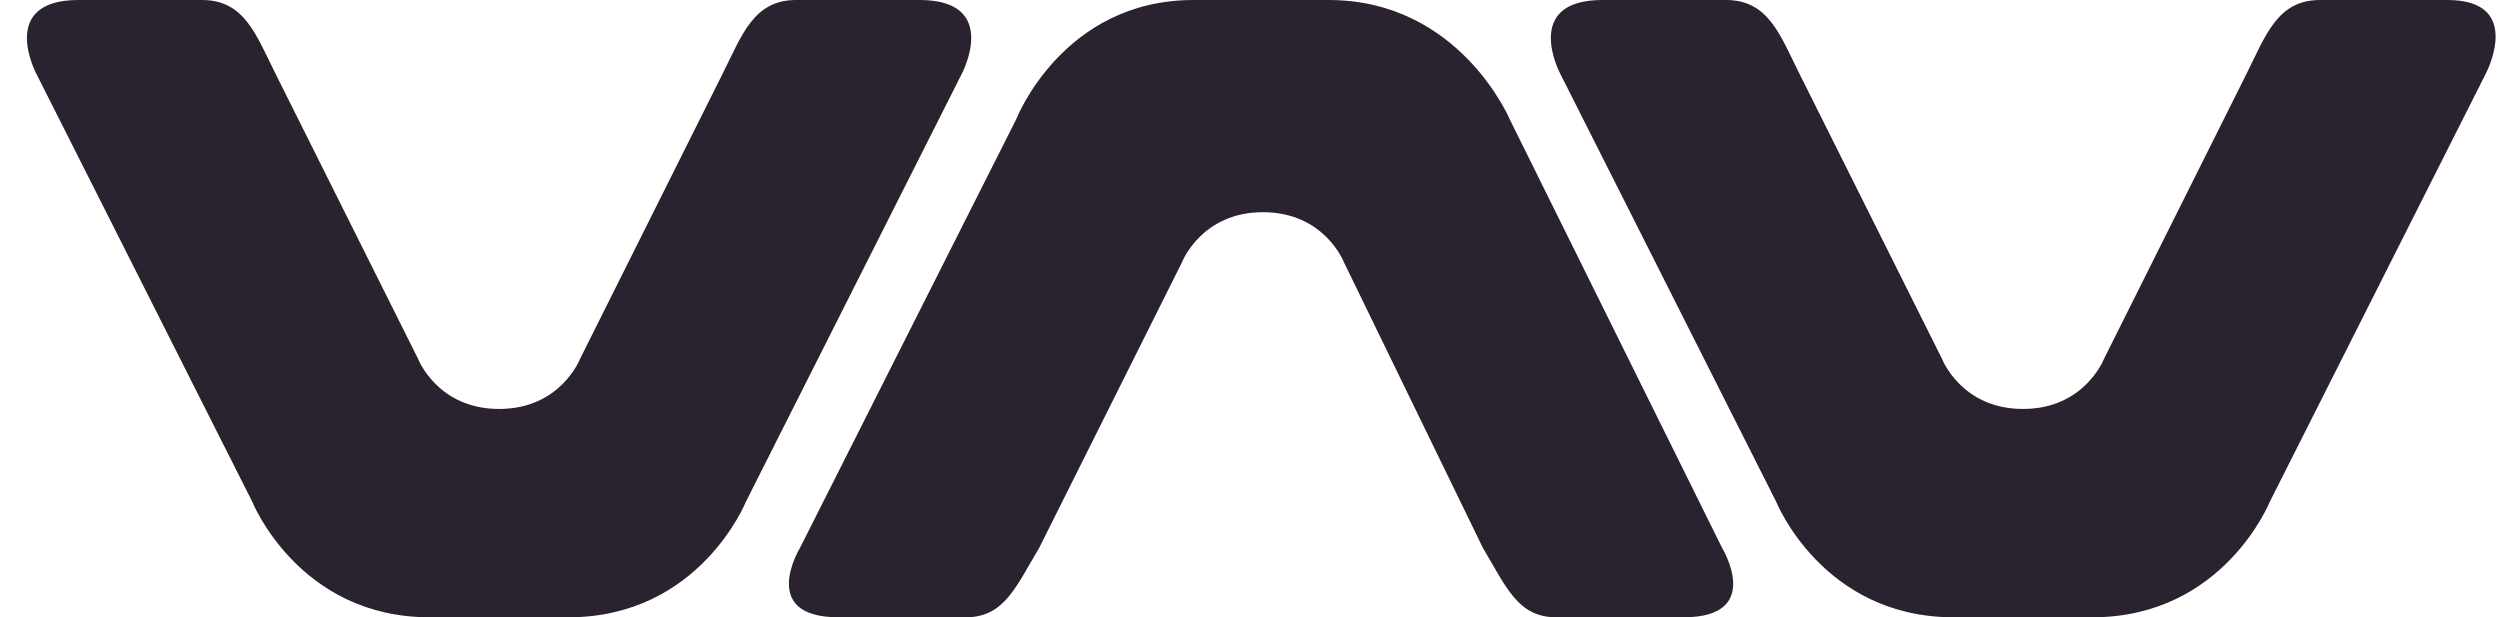 <svg xmlns="http://www.w3.org/2000/svg" width="81" height="20" viewBox="0 0 81 20" fill="none"><path d="M13.92 20C9.67 20 8.17 16.25 8.17 16.25L1.17 2.375C1.17 2.375 -0.08 0 2.545 0H6.545C7.92 0 8.295 1.125 8.92 2.375L13.545 11.625C13.545 11.625 14.17 13.25 16.17 13.25C18.17 13.25 18.795 11.625 18.795 11.625L23.42 2.375C24.045 1.125 24.42 0 25.795 0H29.795C32.42 0 31.17 2.375 31.17 2.375L24.17 16.25C24.17 16.25 22.67 20 18.42 20H13.92ZM63.295 20C59.045 20 57.545 16.25 57.545 16.25L50.545 2.375C50.545 2.375 49.295 0 51.92 0H55.92C57.295 0 57.67 1.125 58.295 2.375L62.92 11.625C62.92 11.625 63.545 13.25 65.545 13.25C67.545 13.25 68.17 11.625 68.17 11.625L72.795 2.375C73.42 1.125 73.795 0 75.17 0H79.295C81.795 0 80.545 2.375 80.545 2.375L73.545 16.25C73.545 16.25 72.045 20 67.795 20H63.295ZM43.045 0C47.295 0 48.92 3.875 48.92 3.875L55.795 17.75C55.795 17.75 57.17 20 54.545 20H50.42C49.17 20 48.795 19 48.045 17.75L43.545 8.5C43.545 8.5 42.92 6.875 40.92 6.875C38.92 6.875 38.295 8.5 38.295 8.5L33.67 17.75C32.92 19 32.545 20 31.295 20H27.17C24.545 20 25.92 17.75 25.92 17.75L32.92 3.875C32.92 3.875 34.42 0 38.67 0H43.045Z" fill="#2A222E"></path></svg>